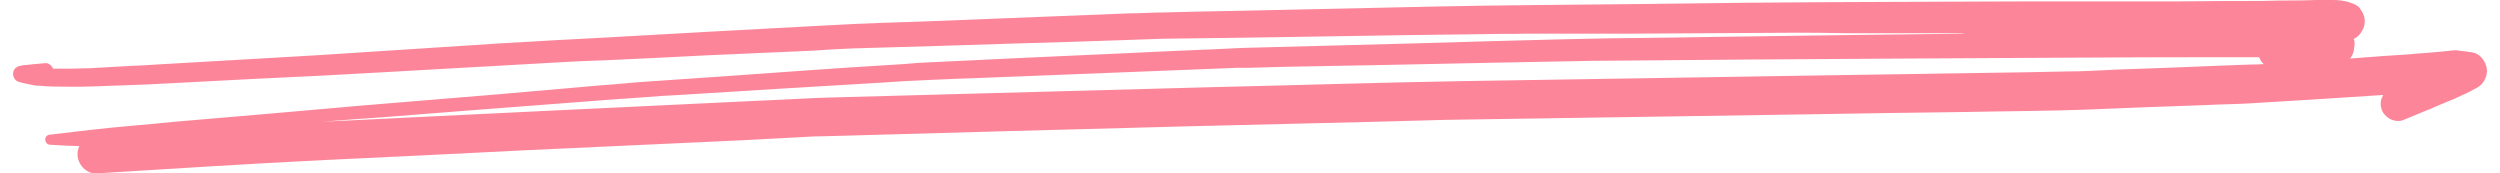 <svg width="173" height="12" viewBox="0 0 173 12" fill="none" xmlns="http://www.w3.org/2000/svg">
<path fill-rule="evenodd" clip-rule="evenodd" d="M2.748 5.934C2.525 5.934 2.269 5.902 2.046 5.838C1.812 5.796 1.578 5.743 1.344 5.679C1.025 5.615 0.834 5.264 0.93 4.945C0.993 4.69 1.249 4.562 1.504 4.53C2.036 4.467 2.578 4.413 3.131 4.371C3.354 4.339 3.578 4.53 3.673 4.754C4.503 4.754 5.364 4.754 6.194 4.722C7.151 4.658 8.076 4.626 9.033 4.562C9.607 4.541 10.192 4.509 10.788 4.467C14.489 4.243 18.19 4.052 21.859 3.828C26.134 3.552 30.398 3.276 34.652 2.999C37.162 2.85 39.661 2.712 42.15 2.584C46.978 2.308 51.806 2.042 56.634 1.787C57.464 1.755 58.293 1.691 59.123 1.659C60.612 1.595 62.09 1.542 63.557 1.5C68.428 1.308 73.288 1.117 78.138 0.925C78.967 0.925 79.765 0.861 80.594 0.861C81.998 0.819 83.402 0.787 84.805 0.766C89.719 0.659 94.632 0.553 99.545 0.447C101.736 0.404 103.927 0.372 106.117 0.351C111.031 0.309 115.944 0.255 120.857 0.191C127.397 0.128 133.938 0.128 140.478 0.096C142.116 0.096 143.754 0.096 145.391 0.096C147.199 0.096 149.007 0.096 150.815 0.096C152.729 0.074 154.654 0.064 156.59 0.064C157.313 0.042 158.036 0.032 158.759 0.032C159.27 0.032 159.78 0.021 160.291 0C160.642 0 161.024 0 161.375 0C161.822 0 162.237 0.032 162.652 0.191C162.886 0.255 163.088 0.361 163.258 0.51C163.321 0.617 163.385 0.712 163.449 0.798C163.577 1.01 163.641 1.234 163.641 1.468C163.641 1.723 163.577 1.946 163.449 2.138C163.343 2.35 163.183 2.52 162.971 2.648C162.949 2.648 162.918 2.659 162.875 2.68C162.918 2.786 162.939 2.893 162.939 2.999C162.939 3.105 162.928 3.201 162.907 3.286C162.907 3.414 162.885 3.531 162.843 3.637C162.8 3.786 162.726 3.924 162.62 4.052C162.896 4.03 163.173 4.009 163.449 3.988C164.513 3.903 165.576 3.829 166.64 3.765C167.044 3.722 167.448 3.69 167.852 3.669C168.33 3.637 168.809 3.573 169.288 3.541C169.511 3.509 169.734 3.478 169.958 3.478C170.021 3.478 170.085 3.488 170.149 3.509C170.468 3.531 170.798 3.573 171.138 3.637C171.457 3.701 171.744 3.956 171.904 4.243C172.031 4.456 172.095 4.679 172.095 4.913C172.095 5.36 171.84 5.838 171.425 6.062C171.074 6.253 170.723 6.445 170.34 6.604C170 6.774 169.66 6.923 169.319 7.051C168.979 7.2 168.649 7.338 168.33 7.466C168.352 7.466 168.362 7.466 168.362 7.466C168.32 7.487 168.267 7.508 168.203 7.529C168.16 7.551 168.118 7.572 168.075 7.593C168.097 7.572 168.107 7.561 168.107 7.561C167.49 7.817 166.873 8.072 166.257 8.327C165.97 8.423 165.587 8.359 165.331 8.199C165.076 8.04 164.853 7.785 164.789 7.497C164.693 7.178 164.757 6.859 164.917 6.572C162.045 6.764 159.174 6.945 156.303 7.115C155.058 7.21 153.782 7.21 152.538 7.274C150.007 7.359 147.487 7.455 144.977 7.561C141.914 7.689 138.851 7.689 135.788 7.753C132.215 7.795 128.642 7.848 125.068 7.912C116.71 8.04 108.351 8.167 99.992 8.295C98.418 8.338 96.844 8.38 95.27 8.423C90.91 8.529 86.539 8.635 82.157 8.742C73.99 8.955 65.823 9.178 57.655 9.412C57.208 9.412 56.762 9.444 56.283 9.444C54.688 9.529 53.093 9.614 51.498 9.699C46.435 9.933 41.363 10.167 36.279 10.401C31.706 10.635 27.123 10.858 22.529 11.071C17.264 11.326 11.968 11.677 6.704 11.996C5.97 12.06 5.364 11.358 5.364 10.688C5.364 10.475 5.407 10.284 5.492 10.114C4.832 10.092 4.162 10.06 3.482 10.018C3.29 10.018 3.131 9.858 3.131 9.667C3.131 9.444 3.29 9.316 3.482 9.316C5.332 9.093 7.183 8.869 9.033 8.71C10.054 8.625 11.085 8.529 12.128 8.423C16.424 8.061 20.721 7.689 25.017 7.306C28.112 7.051 31.206 6.796 34.301 6.54C36.747 6.328 39.183 6.115 41.607 5.902C42.66 5.838 43.713 5.711 44.766 5.647C48.552 5.392 52.348 5.126 56.156 4.849C58.283 4.7 60.409 4.562 62.536 4.435C63.174 4.371 63.812 4.328 64.451 4.307C68.79 4.094 73.139 3.892 77.499 3.701C79.626 3.595 81.764 3.499 83.912 3.414C84.582 3.382 85.252 3.35 85.922 3.318C89.963 3.212 93.994 3.105 98.014 2.999C101.481 2.893 104.958 2.797 108.446 2.712C109.467 2.68 110.52 2.68 111.541 2.648C113.966 2.627 116.38 2.595 118.783 2.552C124.526 2.467 130.279 2.393 136.043 2.329C135.831 2.308 135.618 2.297 135.405 2.297C132.853 2.297 130.301 2.297 127.748 2.297C126.504 2.265 125.292 2.265 124.079 2.265C120.336 2.287 116.592 2.308 112.849 2.329C110.446 2.329 108.042 2.329 105.639 2.329C104.682 2.361 103.725 2.329 102.736 2.361C99.056 2.403 95.376 2.457 91.697 2.52C87.953 2.584 84.221 2.638 80.498 2.68C79.573 2.712 78.648 2.744 77.723 2.776C75.341 2.861 72.969 2.935 70.608 2.999C66.737 3.127 62.877 3.244 59.027 3.35C58.07 3.382 57.113 3.446 56.188 3.509C53.763 3.616 51.338 3.722 48.913 3.828C46.51 3.956 44.096 4.073 41.671 4.179C40.714 4.211 39.757 4.243 38.8 4.307C34.652 4.541 30.505 4.775 26.357 5.009C23.443 5.179 20.54 5.328 17.647 5.456C15.223 5.583 12.787 5.711 10.341 5.838C9.788 5.86 9.235 5.881 8.682 5.902C7.342 5.934 5.97 6.03 4.63 5.998C3.992 5.998 3.386 5.998 2.748 5.934ZM131.8 4.052C124.558 4.084 117.348 4.148 110.105 4.211C107.84 4.243 105.607 4.307 103.374 4.339C98.503 4.445 93.632 4.541 88.762 4.626C88.017 4.647 87.262 4.669 86.496 4.69C86.22 4.69 85.944 4.69 85.667 4.69C84.603 4.732 83.529 4.775 82.445 4.818C77.595 5.009 72.735 5.2 67.864 5.392C66.546 5.434 65.227 5.488 63.908 5.551C62.983 5.583 62.058 5.647 61.133 5.711C56.411 5.987 51.7 6.275 46.999 6.572C46.17 6.604 45.372 6.668 44.542 6.732C42.969 6.838 41.384 6.955 39.789 7.083C35.258 7.423 30.728 7.774 26.198 8.136C24.9 8.221 23.603 8.316 22.305 8.423C22.752 8.401 23.199 8.38 23.645 8.359C28.452 8.125 33.27 7.891 38.098 7.657C42.99 7.423 47.892 7.189 52.806 6.955C54.528 6.891 56.251 6.764 58.006 6.732C66.641 6.498 75.277 6.264 83.912 6.03C89.655 5.902 95.398 5.711 101.108 5.615C109.127 5.488 117.146 5.36 125.164 5.232C129.29 5.168 133.417 5.105 137.543 5.041C139.351 5.019 141.148 4.988 142.935 4.945C144.115 4.945 145.264 4.881 146.412 4.818C148.943 4.732 151.464 4.637 153.974 4.53C154.569 4.509 155.154 4.488 155.728 4.467C156.026 4.467 156.335 4.456 156.654 4.435C156.505 4.307 156.398 4.148 156.335 3.956C155.526 3.956 154.729 3.956 153.942 3.956C146.572 3.956 139.202 4.02 131.8 4.052Z" fill="#FC859A"/>
</svg>
